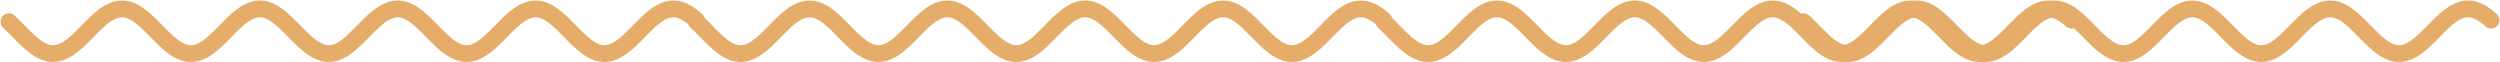<?xml version="1.0" encoding="UTF-8"?> <svg xmlns="http://www.w3.org/2000/svg" width="280" height="7" viewBox="0 0 280 7" fill="none"> <path d="M1 2.431L1.193 2.612L1.386 2.798L1.579 2.988L1.772 3.182L1.965 3.378L2.158 3.574L2.351 3.77L2.544 3.964L2.737 4.156L2.93 4.343L3.123 4.525L3.316 4.701L3.509 4.869L3.702 5.029L3.895 5.18L4.088 5.32L4.281 5.449L4.474 5.566L4.667 5.67L4.86 5.761L5.053 5.838L5.246 5.901L5.439 5.948L5.632 5.981L5.825 5.998L6.018 6L6.211 5.986L6.404 5.958L6.596 5.914L6.789 5.855L6.982 5.781L7.175 5.694L7.368 5.593L7.561 5.479L7.754 5.353L7.947 5.215L8.14 5.067L8.333 4.909L8.526 4.743L8.719 4.569L8.912 4.388L9.105 4.202L9.298 4.012L9.491 3.818L9.684 3.622L9.877 3.426L10.07 3.23L10.263 3.036L10.456 2.844L10.649 2.657L10.842 2.475L11.035 2.299L11.228 2.131L11.421 1.971L11.614 1.82L11.807 1.68L12 1.551L12.193 1.434L12.386 1.33L12.579 1.239L12.772 1.162L12.965 1.099L13.158 1.052L13.351 1.019L13.544 1.002L13.737 1L13.93 1.014L14.123 1.042L14.316 1.086L14.509 1.145L14.702 1.219L14.895 1.306L15.088 1.407L15.281 1.521L15.474 1.647L15.667 1.785L15.86 1.933L16.053 2.091L16.246 2.257L16.439 2.431L16.632 2.612L16.825 2.798L17.017 2.988L17.21 3.182L17.404 3.378L17.596 3.574L17.79 3.77L17.983 3.964L18.175 4.156L18.368 4.343L18.561 4.525L18.754 4.701L18.947 4.869L19.14 5.029L19.333 5.18L19.526 5.32L19.719 5.449L19.912 5.566L20.105 5.67L20.298 5.761L20.491 5.838L20.684 5.901L20.877 5.948L21.07 5.981L21.263 5.998L21.456 6L21.649 5.986L21.842 5.958L22.035 5.914L22.228 5.855L22.421 5.781L22.614 5.694L22.807 5.593L23 5.479L23.193 5.353L23.386 5.215L23.579 5.067L23.772 4.909L23.965 4.743L24.158 4.569L24.351 4.388L24.544 4.202L24.737 4.012L24.93 3.818L25.123 3.622L25.316 3.426L25.509 3.23L25.702 3.036L25.895 2.844L26.088 2.657L26.281 2.475L26.474 2.299L26.667 2.131L26.86 1.971L27.053 1.82L27.246 1.68L27.439 1.551L27.632 1.434L27.825 1.33L28.017 1.239L28.21 1.162L28.404 1.099L28.596 1.052L28.79 1.019L28.983 1.002L29.175 1L29.368 1.014L29.561 1.042L29.754 1.086L29.947 1.145L30.14 1.219L30.333 1.306L30.526 1.407L30.719 1.521L30.912 1.647L31.105 1.785L31.298 1.933L31.491 2.091L31.684 2.257L31.877 2.431L32.07 2.612L32.263 2.798L32.456 2.988L32.649 3.182L32.842 3.378L33.035 3.574L33.228 3.77L33.421 3.964L33.614 4.156L33.807 4.343L34 4.525L34.193 4.701L34.386 4.869L34.579 5.029L34.772 5.18L34.965 5.32L35.158 5.449L35.351 5.566L35.544 5.67L35.737 5.761L35.93 5.838L36.123 5.901L36.316 5.948L36.509 5.981L36.702 5.998L36.895 6L37.088 5.986L37.281 5.958L37.474 5.914L37.667 5.855L37.86 5.781L38.053 5.694L38.246 5.593L38.439 5.479L38.632 5.353L38.825 5.215L39.017 5.067L39.211 4.909L39.404 4.743L39.596 4.569L39.789 4.388L39.983 4.202L40.175 4.012L40.368 3.818L40.561 3.622L40.754 3.426L40.947 3.23L41.14 3.036L41.333 2.844L41.526 2.657L41.719 2.475L41.912 2.299L42.105 2.131L42.298 1.971L42.491 1.82L42.684 1.68L42.877 1.551L43.07 1.434L43.263 1.33L43.456 1.239L43.649 1.162L43.842 1.099L44.035 1.052L44.228 1.019L44.421 1.002L44.614 1L44.807 1.014L45 1.042L45.193 1.086L45.386 1.145L45.579 1.219L45.772 1.306L45.965 1.407L46.158 1.521L46.351 1.647L46.544 1.785L46.737 1.933L46.93 2.091L47.123 2.257L47.316 2.431L47.509 2.612L47.702 2.798L47.895 2.988L48.088 3.182L48.281 3.378L48.474 3.574L48.667 3.77L48.86 3.964L49.053 4.156L49.246 4.343L49.439 4.525L49.632 4.701L49.825 4.869L50.017 5.029L50.211 5.18L50.404 5.32L50.596 5.449L50.789 5.566L50.983 5.67L51.175 5.761L51.368 5.838L51.561 5.901L51.754 5.948L51.947 5.981L52.14 5.998L52.333 6L52.526 5.986L52.719 5.958L52.912 5.914L53.105 5.855L53.298 5.781L53.491 5.694L53.684 5.593L53.877 5.479L54.07 5.353L54.263 5.215L54.456 5.067L54.649 4.909L54.842 4.743L55.035 4.569L55.228 4.388L55.421 4.202L55.614 4.012L55.807 3.818L56 3.622L56.193 3.426L56.386 3.23L56.579 3.036L56.772 2.844L56.965 2.657L57.158 2.475L57.351 2.299L57.544 2.131L57.737 1.971L57.93 1.82L58.123 1.68L58.316 1.551L58.509 1.434L58.702 1.33L58.895 1.239L59.088 1.162L59.281 1.099L59.474 1.052L59.667 1.019L59.86 1.002L60.053 1L60.246 1.014L60.439 1.042L60.632 1.086L60.825 1.145L61.017 1.219L61.211 1.306L61.404 1.407L61.596 1.521L61.789 1.647L61.983 1.785L62.175 1.933L62.368 2.091L62.561 2.257L62.754 2.431L62.947 2.612L63.14 2.798L63.333 2.988L63.526 3.182L63.719 3.378L63.912 3.574L64.105 3.77L64.298 3.964L64.491 4.156L64.684 4.343L64.877 4.525L65.07 4.701L65.263 4.869L65.456 5.029L65.649 5.18L65.842 5.32L66.035 5.449L66.228 5.566L66.421 5.67L66.614 5.761L66.807 5.838L67 5.901L67.193 5.948L67.386 5.981L67.579 5.998L67.772 6L67.965 5.986L68.158 5.958L68.351 5.914L68.544 5.855L68.737 5.781L68.93 5.694L69.123 5.593L69.316 5.479L69.509 5.353L69.702 5.215L69.895 5.067L70.088 4.909L70.281 4.743L70.474 4.569L70.667 4.388L70.86 4.202L71.053 4.012L71.246 3.818L71.439 3.622L71.632 3.426L71.825 3.23L72.017 3.036L72.21 2.844L72.403 2.657L72.597 2.475L72.79 2.299L72.983 2.131L73.175 1.971L73.368 1.82L73.561 1.68L73.754 1.551L73.947 1.434L74.14 1.33L74.333 1.239L74.526 1.162L74.719 1.099L74.912 1.052L75.105 1.019L75.298 1.002L75.491 1L75.684 1.014L75.877 1.042L76.07 1.086L76.263 1.145L76.456 1.219L76.649 1.306L76.842 1.407L77.035 1.521L77.228 1.647L77.421 1.785L77.614 1.933L77.807 2.091L78 2.257" stroke="#E5AC6A" stroke-width="1.875" stroke-miterlimit="10" stroke-linecap="round" stroke-linejoin="round"></path> <path d="M78 2.431L78.193 2.612L78.386 2.798L78.579 2.988L78.772 3.182L78.965 3.378L79.158 3.574L79.351 3.77L79.544 3.964L79.737 4.156L79.93 4.343L80.123 4.525L80.316 4.701L80.509 4.869L80.702 5.029L80.895 5.18L81.088 5.32L81.281 5.449L81.474 5.566L81.667 5.67L81.86 5.761L82.053 5.838L82.246 5.901L82.439 5.948L82.632 5.981L82.825 5.998L83.017 6L83.21 5.986L83.403 5.958L83.597 5.914L83.79 5.855L83.983 5.781L84.175 5.694L84.368 5.593L84.561 5.479L84.754 5.353L84.947 5.215L85.14 5.067L85.333 4.909L85.526 4.743L85.719 4.569L85.912 4.388L86.105 4.202L86.298 4.012L86.491 3.818L86.684 3.622L86.877 3.426L87.07 3.23L87.263 3.036L87.456 2.844L87.649 2.657L87.842 2.475L88.035 2.299L88.228 2.131L88.421 1.971L88.614 1.82L88.807 1.68L89 1.551L89.193 1.434L89.386 1.33L89.579 1.239L89.772 1.162L89.965 1.099L90.158 1.052L90.351 1.019L90.544 1.002L90.737 1L90.93 1.014L91.123 1.042L91.316 1.086L91.509 1.145L91.702 1.219L91.895 1.306L92.088 1.407L92.281 1.521L92.474 1.647L92.667 1.785L92.86 1.933L93.053 2.091L93.246 2.257L93.439 2.431L93.632 2.612L93.825 2.798L94.017 2.988L94.21 3.182L94.403 3.378L94.597 3.574L94.79 3.77L94.983 3.964L95.175 4.156L95.368 4.343L95.561 4.525L95.754 4.701L95.947 4.869L96.14 5.029L96.333 5.18L96.526 5.32L96.719 5.449L96.912 5.566L97.105 5.67L97.298 5.761L97.491 5.838L97.684 5.901L97.877 5.948L98.07 5.981L98.263 5.998L98.456 6L98.649 5.986L98.842 5.958L99.035 5.914L99.228 5.855L99.421 5.781L99.614 5.694L99.807 5.593L100 5.479L100.193 5.353L100.386 5.215L100.579 5.067L100.772 4.909L100.965 4.743L101.158 4.569L101.351 4.388L101.544 4.202L101.737 4.012L101.93 3.818L102.123 3.622L102.316 3.426L102.509 3.23L102.702 3.036L102.895 2.844L103.088 2.657L103.281 2.475L103.474 2.299L103.667 2.131L103.86 1.971L104.053 1.82L104.246 1.68L104.439 1.551L104.632 1.434L104.825 1.33L105.018 1.239L105.211 1.162L105.404 1.099L105.596 1.052L105.789 1.019L105.982 1.002L106.175 1L106.368 1.014L106.561 1.042L106.754 1.086L106.947 1.145L107.14 1.219L107.333 1.306L107.526 1.407L107.719 1.521L107.912 1.647L108.105 1.785L108.298 1.933L108.491 2.091L108.684 2.257L108.877 2.431L109.07 2.612L109.263 2.798L109.456 2.988L109.649 3.182L109.842 3.378L110.035 3.574L110.228 3.77L110.421 3.964L110.614 4.156L110.807 4.343L111 4.525L111.193 4.701L111.386 4.869L111.579 5.029L111.772 5.18L111.965 5.32L112.158 5.449L112.351 5.566L112.544 5.67L112.737 5.761L112.93 5.838L113.123 5.901L113.316 5.948L113.509 5.981L113.702 5.998L113.895 6L114.088 5.986L114.281 5.958L114.474 5.914L114.667 5.855L114.86 5.781L115.053 5.694L115.246 5.593L115.439 5.479L115.632 5.353L115.825 5.215L116.018 5.067L116.211 4.909L116.404 4.743L116.596 4.569L116.789 4.388L116.982 4.202L117.175 4.012L117.368 3.818L117.561 3.622L117.754 3.426L117.947 3.23L118.14 3.036L118.333 2.844L118.526 2.657L118.719 2.475L118.912 2.299L119.105 2.131L119.298 1.971L119.491 1.82L119.684 1.68L119.877 1.551L120.07 1.434L120.263 1.33L120.456 1.239L120.649 1.162L120.842 1.099L121.035 1.052L121.228 1.019L121.421 1.002L121.614 1L121.807 1.014L122 1.042L122.193 1.086L122.386 1.145L122.579 1.219L122.772 1.306L122.965 1.407L123.158 1.521L123.351 1.647L123.544 1.785L123.737 1.933L123.93 2.091L124.123 2.257L124.316 2.431L124.509 2.612L124.702 2.798L124.895 2.988L125.088 3.182L125.281 3.378L125.474 3.574L125.667 3.77L125.86 3.964L126.053 4.156L126.246 4.343L126.439 4.525L126.632 4.701L126.825 4.869L127.018 5.029L127.211 5.18L127.404 5.32L127.596 5.449L127.789 5.566L127.982 5.67L128.175 5.761L128.368 5.838L128.561 5.901L128.754 5.948L128.947 5.981L129.14 5.998L129.333 6L129.526 5.986L129.719 5.958L129.912 5.914L130.105 5.855L130.298 5.781L130.491 5.694L130.684 5.593L130.877 5.479L131.07 5.353L131.263 5.215L131.456 5.067L131.649 4.909L131.842 4.743L132.035 4.569L132.228 4.388L132.421 4.202L132.614 4.012L132.807 3.818L133 3.622L133.193 3.426L133.386 3.23L133.579 3.036L133.772 2.844L133.965 2.657L134.158 2.475L134.351 2.299L134.544 2.131L134.737 1.971L134.93 1.82L135.123 1.68L135.316 1.551L135.509 1.434L135.702 1.33L135.895 1.239L136.088 1.162L136.281 1.099L136.474 1.052L136.667 1.019L136.86 1.002L137.053 1L137.246 1.014L137.439 1.042L137.632 1.086L137.825 1.145L138.018 1.219L138.211 1.306L138.404 1.407L138.596 1.521L138.789 1.647L138.982 1.785L139.175 1.933L139.368 2.091L139.561 2.257L139.754 2.431L139.947 2.612L140.14 2.798L140.333 2.988L140.526 3.182L140.719 3.378L140.912 3.574L141.105 3.77L141.298 3.964L141.491 4.156L141.684 4.343L141.877 4.525L142.07 4.701L142.263 4.869L142.456 5.029L142.649 5.18L142.842 5.32L143.035 5.449L143.228 5.566L143.421 5.67L143.614 5.761L143.807 5.838L144 5.901L144.193 5.948L144.386 5.981L144.579 5.998L144.772 6L144.965 5.986L145.158 5.958L145.351 5.914L145.544 5.855L145.737 5.781L145.93 5.694L146.123 5.593L146.316 5.479L146.509 5.353L146.702 5.215L146.895 5.067L147.088 4.909L147.281 4.743L147.474 4.569L147.667 4.388L147.86 4.202L148.053 4.012L148.246 3.818L148.439 3.622L148.632 3.426L148.825 3.23L149.018 3.036L149.211 2.844L149.404 2.657L149.596 2.475L149.789 2.299L149.982 2.131L150.175 1.971L150.368 1.82L150.561 1.68L150.754 1.551L150.947 1.434L151.14 1.33L151.333 1.239L151.526 1.162L151.719 1.099L151.912 1.052L152.105 1.019L152.298 1.002L152.491 1L152.684 1.014L152.877 1.042L153.07 1.086L153.263 1.145L153.456 1.219L153.649 1.306L153.842 1.407L154.035 1.521L154.228 1.647L154.421 1.785L154.614 1.933L154.807 2.091L155 2.257" stroke="#E5AC6A" stroke-width="1.875" stroke-miterlimit="10" stroke-linecap="round" stroke-linejoin="round"></path> <path d="M155 2.431L155.193 2.612L155.386 2.798L155.579 2.988L155.772 3.182L155.965 3.378L156.158 3.574L156.351 3.77L156.544 3.964L156.737 4.156L156.93 4.343L157.123 4.525L157.316 4.701L157.509 4.869L157.702 5.029L157.895 5.18L158.088 5.32L158.281 5.449L158.474 5.566L158.667 5.67L158.86 5.761L159.053 5.838L159.246 5.901L159.439 5.948L159.632 5.981L159.825 5.998L160.018 6L160.211 5.986L160.404 5.958L160.596 5.914L160.789 5.855L160.982 5.781L161.175 5.694L161.368 5.593L161.561 5.479L161.754 5.353L161.947 5.215L162.14 5.067L162.333 4.909L162.526 4.743L162.719 4.569L162.912 4.388L163.105 4.202L163.298 4.012L163.491 3.818L163.684 3.622L163.877 3.426L164.07 3.23L164.263 3.036L164.456 2.844L164.649 2.657L164.842 2.475L165.035 2.299L165.228 2.131L165.421 1.971L165.614 1.82L165.807 1.68L166 1.551L166.193 1.434L166.386 1.33L166.579 1.239L166.772 1.162L166.965 1.099L167.158 1.052L167.351 1.019L167.544 1.002L167.737 1L167.93 1.014L168.123 1.042L168.316 1.086L168.509 1.145L168.702 1.219L168.895 1.306L169.088 1.407L169.281 1.521L169.474 1.647L169.667 1.785L169.86 1.933L170.053 2.091L170.246 2.257L170.439 2.431L170.632 2.612L170.825 2.798L171.018 2.988L171.211 3.182L171.404 3.378L171.596 3.574L171.789 3.77L171.982 3.964L172.175 4.156L172.368 4.343L172.561 4.525L172.754 4.701L172.947 4.869L173.14 5.029L173.333 5.18L173.526 5.32L173.719 5.449L173.912 5.566L174.105 5.67L174.298 5.761L174.491 5.838L174.684 5.901L174.877 5.948L175.07 5.981L175.263 5.998L175.456 6L175.649 5.986L175.842 5.958L176.035 5.914L176.228 5.855L176.421 5.781L176.614 5.694L176.807 5.593L177 5.479L177.193 5.353L177.386 5.215L177.579 5.067L177.772 4.909L177.965 4.743L178.158 4.569L178.351 4.388L178.544 4.202L178.737 4.012L178.93 3.818L179.123 3.622L179.316 3.426L179.509 3.23L179.702 3.036L179.895 2.844L180.088 2.657L180.281 2.475L180.474 2.299L180.667 2.131L180.86 1.971L181.053 1.82L181.246 1.68L181.439 1.551L181.632 1.434L181.825 1.33L182.018 1.239L182.211 1.162L182.404 1.099L182.596 1.052L182.789 1.019L182.982 1.002L183.175 1L183.368 1.014L183.561 1.042L183.754 1.086L183.947 1.145L184.14 1.219L184.333 1.306L184.526 1.407L184.719 1.521L184.912 1.647L185.105 1.785L185.298 1.933L185.491 2.091L185.684 2.257L185.877 2.431L186.07 2.612L186.263 2.798L186.456 2.988L186.649 3.182L186.842 3.378L187.035 3.574L187.228 3.77L187.421 3.964L187.614 4.156L187.807 4.343L188 4.525L188.193 4.701L188.386 4.869L188.579 5.029L188.772 5.18L188.965 5.32L189.158 5.449L189.351 5.566L189.544 5.67L189.737 5.761L189.93 5.838L190.123 5.901L190.316 5.948L190.509 5.981L190.702 5.998L190.895 6L191.088 5.986L191.281 5.958L191.474 5.914L191.667 5.855L191.86 5.781L192.053 5.694L192.246 5.593L192.439 5.479L192.632 5.353L192.825 5.215L193.018 5.067L193.211 4.909L193.404 4.743L193.596 4.569L193.789 4.388L193.982 4.202L194.175 4.012L194.368 3.818L194.561 3.622L194.754 3.426L194.947 3.23L195.14 3.036L195.333 2.844L195.526 2.657L195.719 2.475L195.912 2.299L196.105 2.131L196.298 1.971L196.491 1.82L196.684 1.68L196.877 1.551L197.07 1.434L197.263 1.33L197.456 1.239L197.649 1.162L197.842 1.099L198.035 1.052L198.228 1.019L198.421 1.002L198.614 1L198.807 1.014L199 1.042L199.193 1.086L199.386 1.145L199.579 1.219L199.772 1.306L199.965 1.407L200.158 1.521L200.351 1.647L200.544 1.785L200.737 1.933L200.93 2.091L201.123 2.257L201.316 2.431L201.509 2.612L201.702 2.798L201.895 2.988L202.088 3.182L202.281 3.378L202.474 3.574L202.667 3.77L202.86 3.964L203.053 4.156L203.246 4.343L203.439 4.525L203.632 4.701L203.825 4.869L204.018 5.029L204.211 5.18L204.404 5.32L204.596 5.449L204.789 5.566L204.982 5.67L205.175 5.761L205.368 5.838L205.561 5.901L205.754 5.948L205.947 5.981L206.14 5.998L206.333 6L206.526 5.986L206.719 5.958L206.912 5.914L207.105 5.855L207.298 5.781L207.491 5.694L207.684 5.593L207.877 5.479L208.07 5.353L208.263 5.215L208.456 5.067L208.649 4.909L208.842 4.743L209.035 4.569L209.228 4.388L209.421 4.202L209.614 4.012L209.807 3.818L210 3.622L210.193 3.426L210.386 3.23L210.579 3.036L210.772 2.844L210.965 2.657L211.158 2.475L211.351 2.299L211.544 2.131L211.737 1.971L211.93 1.82L212.123 1.68L212.316 1.551L212.509 1.434L212.702 1.33L212.895 1.239L213.088 1.162L213.281 1.099L213.474 1.052L213.667 1.019L213.86 1.002L214.053 1L214.246 1.014L214.439 1.042L214.632 1.086L214.825 1.145L215.018 1.219L215.211 1.306L215.404 1.407L215.596 1.521L215.789 1.647L215.982 1.785L216.175 1.933L216.368 2.091L216.561 2.257L216.754 2.431L216.947 2.612L217.14 2.798L217.333 2.988L217.526 3.182L217.719 3.378L217.912 3.574L218.105 3.77L218.298 3.964L218.491 4.156L218.684 4.343L218.877 4.525L219.07 4.701L219.263 4.869L219.456 5.029L219.649 5.18L219.842 5.32L220.035 5.449L220.228 5.566L220.421 5.67L220.614 5.761L220.807 5.838L221 5.901L221.193 5.948L221.386 5.981L221.579 5.998L221.772 6L221.965 5.986L222.158 5.958L222.351 5.914L222.544 5.855L222.737 5.781L222.93 5.694L223.123 5.593L223.316 5.479L223.509 5.353L223.702 5.215L223.895 5.067L224.088 4.909L224.281 4.743L224.474 4.569L224.667 4.388L224.86 4.202L225.053 4.012L225.246 3.818L225.439 3.622L225.632 3.426L225.825 3.23L226.018 3.036L226.211 2.844L226.404 2.657L226.596 2.475L226.789 2.299L226.982 2.131L227.175 1.971L227.368 1.82L227.561 1.68L227.754 1.551L227.947 1.434L228.14 1.33L228.333 1.239L228.526 1.162L228.719 1.099L228.912 1.052L229.105 1.019L229.298 1.002L229.491 1L229.684 1.014L229.877 1.042L230.07 1.086L230.263 1.145L230.456 1.219L230.649 1.306L230.842 1.407L231.035 1.521L231.228 1.647L231.421 1.785L231.614 1.933L231.807 2.091L232 2.257" stroke="#E5AC6A" stroke-width="1.875" stroke-miterlimit="10" stroke-linecap="round" stroke-linejoin="round"></path> <path d="M202 2.431L202.193 2.612L202.386 2.798L202.579 2.988L202.772 3.182L202.965 3.378L203.158 3.574L203.351 3.77L203.544 3.964L203.737 4.156L203.93 4.343L204.123 4.525L204.316 4.701L204.509 4.869L204.702 5.029L204.895 5.18L205.088 5.32L205.281 5.449L205.474 5.566L205.667 5.67L205.86 5.761L206.053 5.838L206.246 5.901L206.439 5.948L206.632 5.981L206.825 5.998L207.018 6L207.211 5.986L207.404 5.958L207.596 5.914L207.789 5.855L207.982 5.781L208.175 5.694L208.368 5.593L208.561 5.479L208.754 5.353L208.947 5.215L209.14 5.067L209.333 4.909L209.526 4.743L209.719 4.569L209.912 4.388L210.105 4.202L210.298 4.012L210.491 3.818L210.684 3.622L210.877 3.426L211.07 3.23L211.263 3.036L211.456 2.844L211.649 2.657L211.842 2.475L212.035 2.299L212.228 2.131L212.421 1.971L212.614 1.82L212.807 1.68L213 1.551L213.193 1.434L213.386 1.33L213.579 1.239L213.772 1.162L213.965 1.099L214.158 1.052L214.351 1.019L214.544 1.002L214.737 1L214.93 1.014L215.123 1.042L215.316 1.086L215.509 1.145L215.702 1.219L215.895 1.306L216.088 1.407L216.281 1.521L216.474 1.647L216.667 1.785L216.86 1.933L217.053 2.091L217.246 2.257L217.439 2.431L217.632 2.612L217.825 2.798L218.018 2.988L218.211 3.182L218.404 3.378L218.596 3.574L218.789 3.77L218.982 3.964L219.175 4.156L219.368 4.343L219.561 4.525L219.754 4.701L219.947 4.869L220.14 5.029L220.333 5.18L220.526 5.32L220.719 5.449L220.912 5.566L221.105 5.67L221.298 5.761L221.491 5.838L221.684 5.901L221.877 5.948L222.07 5.981L222.263 5.998L222.456 6L222.649 5.986L222.842 5.958L223.035 5.914L223.228 5.855L223.421 5.781L223.614 5.694L223.807 5.593L224 5.479L224.193 5.353L224.386 5.215L224.579 5.067L224.772 4.909L224.965 4.743L225.158 4.569L225.351 4.388L225.544 4.202L225.737 4.012L225.93 3.818L226.123 3.622L226.316 3.426L226.509 3.23L226.702 3.036L226.895 2.844L227.088 2.657L227.281 2.475L227.474 2.299L227.667 2.131L227.86 1.971L228.053 1.82L228.246 1.68L228.439 1.551L228.632 1.434L228.825 1.33L229.018 1.239L229.211 1.162L229.404 1.099L229.596 1.052L229.789 1.019L229.982 1.002L230.175 1L230.368 1.014L230.561 1.042L230.754 1.086L230.947 1.145L231.14 1.219L231.333 1.306L231.526 1.407L231.719 1.521L231.912 1.647L232.105 1.785L232.298 1.933L232.491 2.091L232.684 2.257L232.877 2.431L233.07 2.612L233.263 2.798L233.456 2.988L233.649 3.182L233.842 3.378L234.035 3.574L234.228 3.77L234.421 3.964L234.614 4.156L234.807 4.343L235 4.525L235.193 4.701L235.386 4.869L235.579 5.029L235.772 5.18L235.965 5.32L236.158 5.449L236.351 5.566L236.544 5.67L236.737 5.761L236.93 5.838L237.123 5.901L237.316 5.948L237.509 5.981L237.702 5.998L237.895 6L238.088 5.986L238.281 5.958L238.474 5.914L238.667 5.855L238.86 5.781L239.053 5.694L239.246 5.593L239.439 5.479L239.632 5.353L239.825 5.215L240.018 5.067L240.211 4.909L240.404 4.743L240.596 4.569L240.789 4.388L240.982 4.202L241.175 4.012L241.368 3.818L241.561 3.622L241.754 3.426L241.947 3.23L242.14 3.036L242.333 2.844L242.526 2.657L242.719 2.475L242.912 2.299L243.105 2.131L243.298 1.971L243.491 1.82L243.684 1.68L243.877 1.551L244.07 1.434L244.263 1.33L244.456 1.239L244.649 1.162L244.842 1.099L245.035 1.052L245.228 1.019L245.421 1.002L245.614 1L245.807 1.014L246 1.042L246.193 1.086L246.386 1.145L246.579 1.219L246.772 1.306L246.965 1.407L247.158 1.521L247.351 1.647L247.544 1.785L247.737 1.933L247.93 2.091L248.123 2.257L248.316 2.431L248.509 2.612L248.702 2.798L248.895 2.988L249.088 3.182L249.281 3.378L249.474 3.574L249.667 3.77L249.86 3.964L250.053 4.156L250.246 4.343L250.439 4.525L250.632 4.701L250.825 4.869L251.018 5.029L251.211 5.18L251.404 5.32L251.596 5.449L251.789 5.566L251.982 5.67L252.175 5.761L252.368 5.838L252.561 5.901L252.754 5.948L252.947 5.981L253.14 5.998L253.333 6L253.526 5.986L253.719 5.958L253.912 5.914L254.105 5.855L254.298 5.781L254.491 5.694L254.684 5.593L254.877 5.479L255.07 5.353L255.263 5.215L255.456 5.067L255.649 4.909L255.842 4.743L256.035 4.569L256.228 4.388L256.421 4.202L256.614 4.012L256.807 3.818L257 3.622L257.193 3.426L257.386 3.23L257.579 3.036L257.772 2.844L257.965 2.657L258.158 2.475L258.351 2.299L258.544 2.131L258.737 1.971L258.93 1.82L259.123 1.68L259.316 1.551L259.509 1.434L259.702 1.33L259.895 1.239L260.088 1.162L260.281 1.099L260.474 1.052L260.667 1.019L260.86 1.002L261.053 1L261.246 1.014L261.439 1.042L261.632 1.086L261.825 1.145L262.018 1.219L262.211 1.306L262.404 1.407L262.596 1.521L262.789 1.647L262.982 1.785L263.175 1.933L263.368 2.091L263.561 2.257L263.754 2.431L263.947 2.612L264.14 2.798L264.333 2.988L264.526 3.182L264.719 3.378L264.912 3.574L265.105 3.77L265.298 3.964L265.491 4.156L265.684 4.343L265.877 4.525L266.07 4.701L266.263 4.869L266.456 5.029L266.649 5.18L266.842 5.32L267.035 5.449L267.228 5.566L267.421 5.67L267.614 5.761L267.807 5.838L268 5.901L268.193 5.948L268.386 5.981L268.579 5.998L268.772 6L268.965 5.986L269.158 5.958L269.351 5.914L269.544 5.855L269.737 5.781L269.93 5.694L270.123 5.593L270.316 5.479L270.509 5.353L270.702 5.215L270.895 5.067L271.088 4.909L271.281 4.743L271.474 4.569L271.667 4.388L271.86 4.202L272.053 4.012L272.246 3.818L272.439 3.622L272.632 3.426L272.825 3.23L273.018 3.036L273.211 2.844L273.404 2.657L273.596 2.475L273.789 2.299L273.982 2.131L274.175 1.971L274.368 1.82L274.561 1.68L274.754 1.551L274.947 1.434L275.14 1.33L275.333 1.239L275.526 1.162L275.719 1.099L275.912 1.052L276.105 1.019L276.298 1.002L276.491 1L276.684 1.014L276.877 1.042L277.07 1.086L277.263 1.145L277.456 1.219L277.649 1.306L277.842 1.407L278.035 1.521L278.228 1.647L278.421 1.785L278.614 1.933L278.807 2.091L279 2.257" stroke="#E5AC6A" stroke-width="1.875" stroke-miterlimit="10" stroke-linecap="round" stroke-linejoin="round"></path> </svg> 